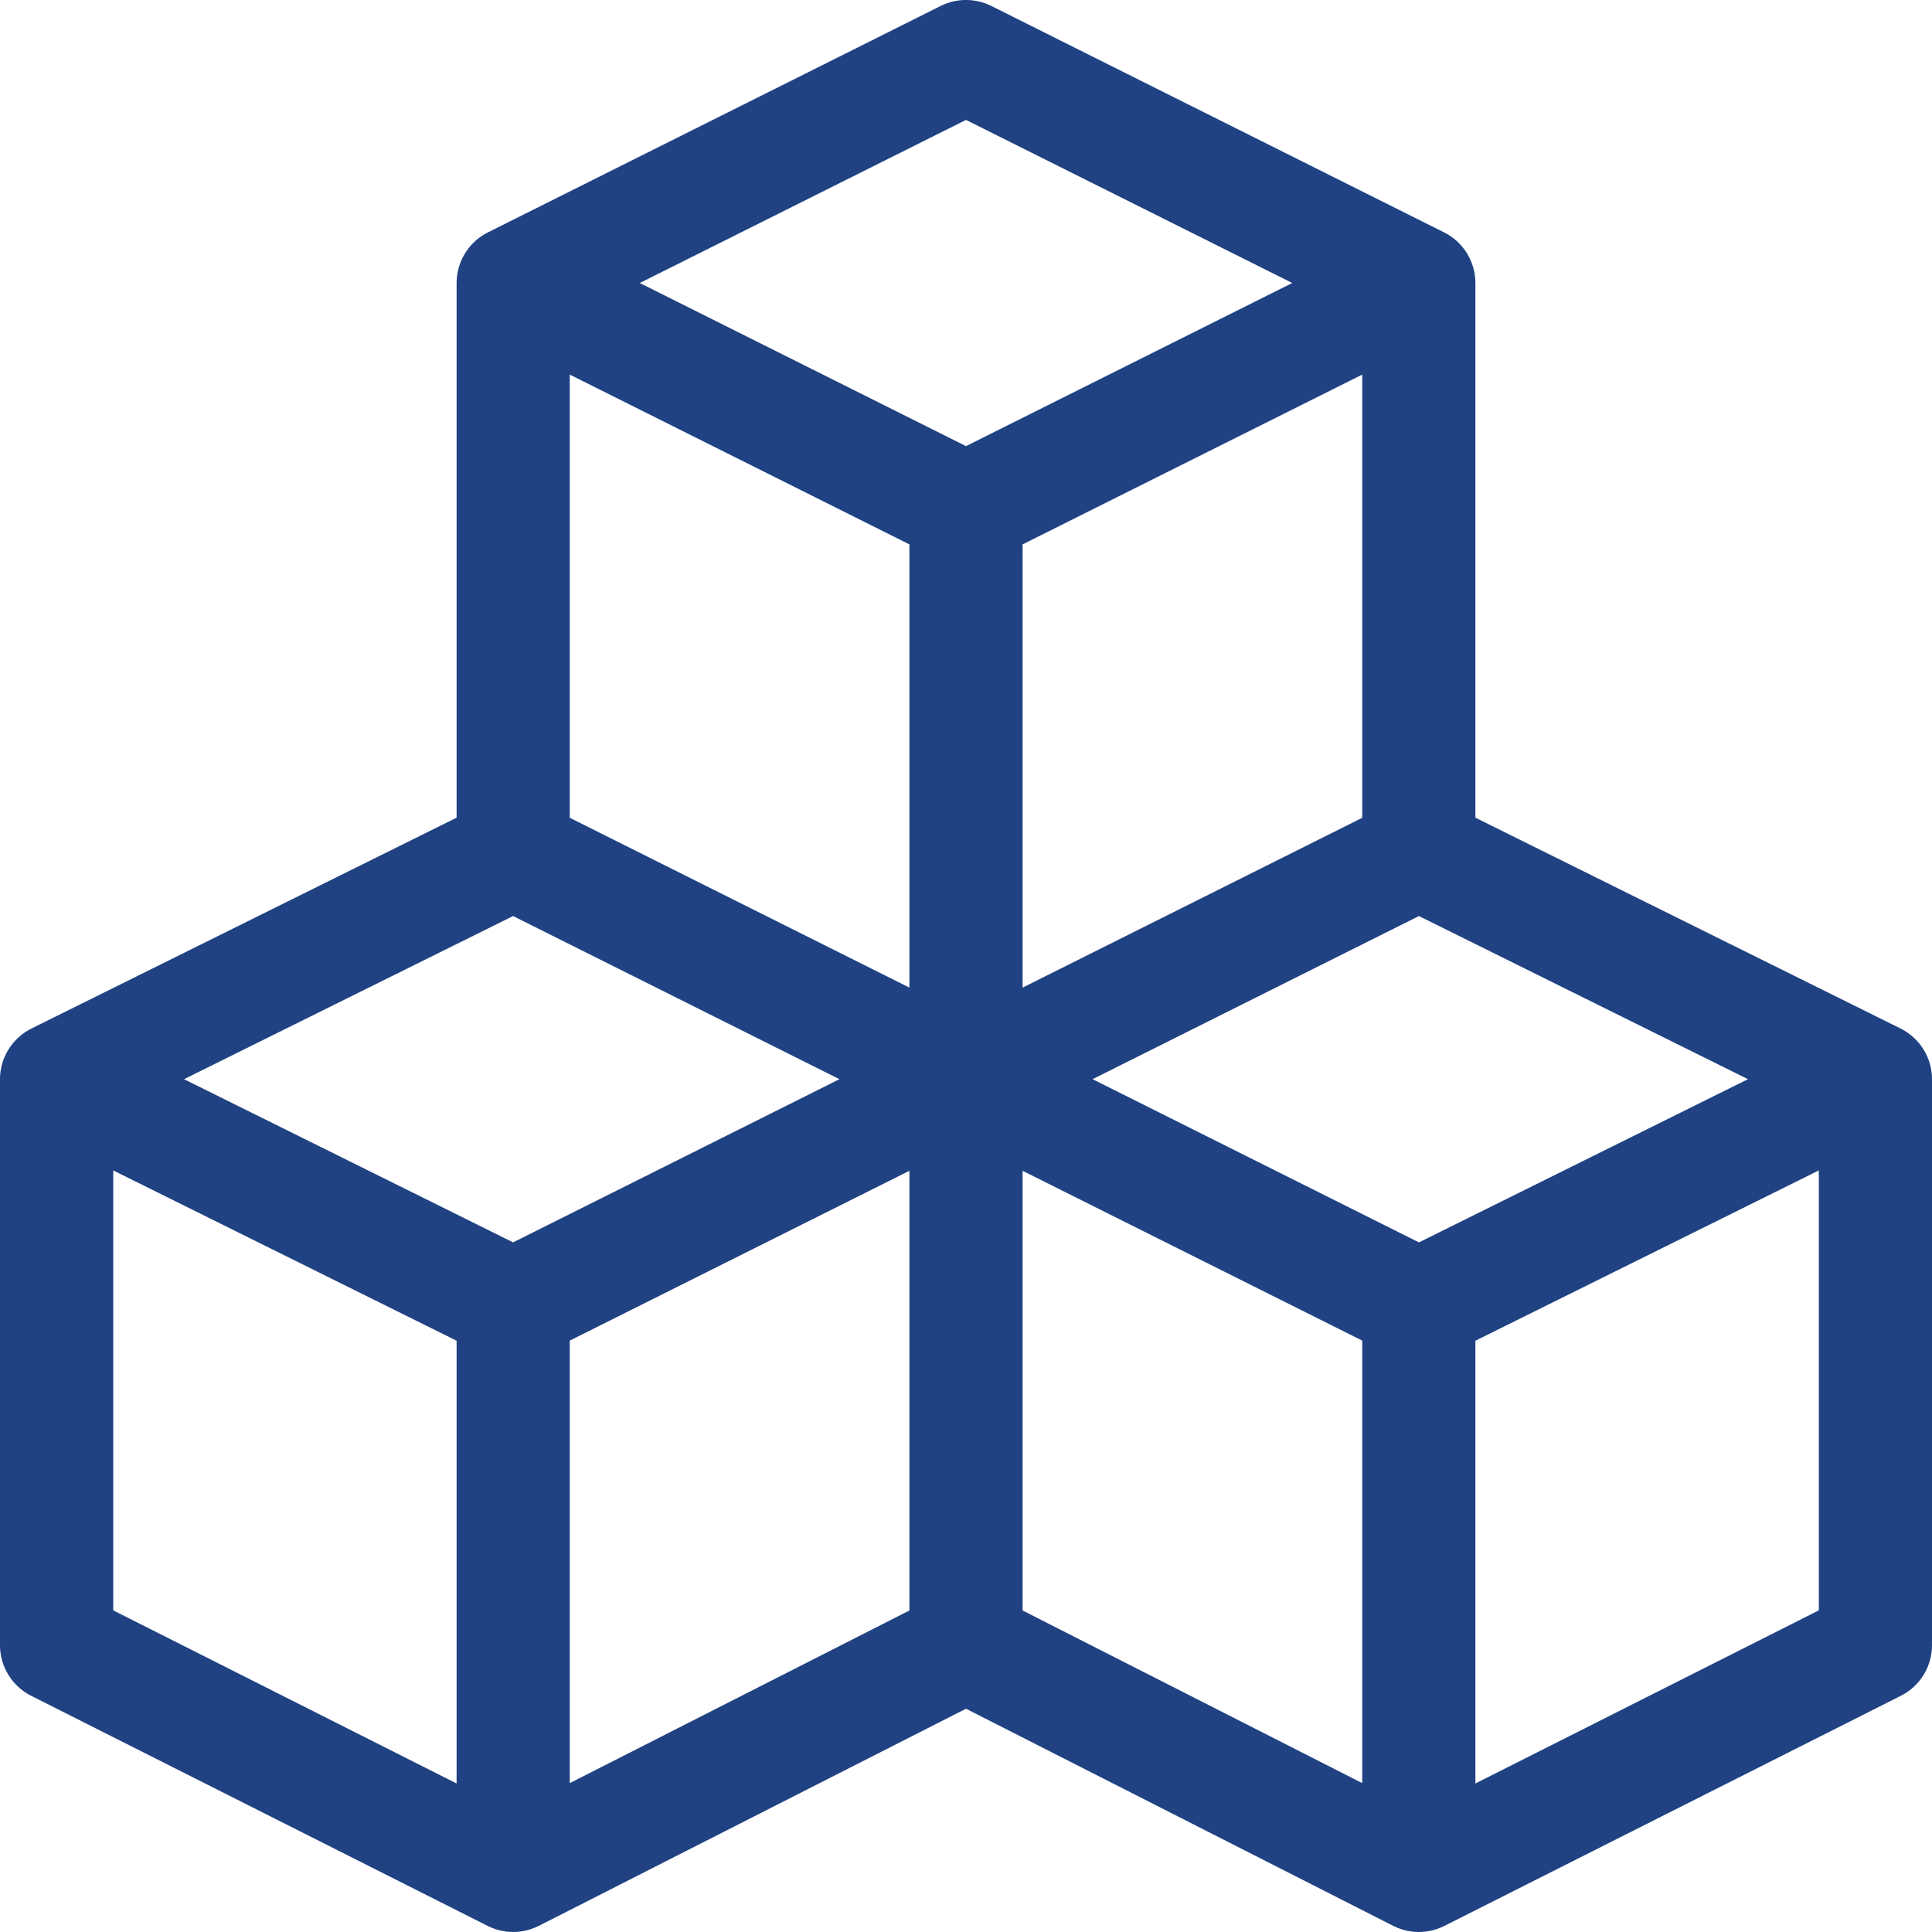 <svg width="48" height="48" viewBox="0 0 48 48" fill="none" xmlns="http://www.w3.org/2000/svg">
<g clip-path="url(#clip0_107_454)">
<g clip-path="url(#clip1_107_454)">
<path d="M47.23 25.559C47.226 25.557 47.223 25.555 47.219 25.553L36.656 20.315V7.031C36.656 6.508 36.362 6.022 35.893 5.781C35.888 5.779 35.884 5.776 35.879 5.774L24.629 0.148C24.233 -0.05 23.767 -0.05 23.371 0.148L12.121 5.774C12.116 5.776 12.112 5.779 12.107 5.781C11.626 6.028 11.344 6.522 11.344 7.031V20.315L0.782 25.553C0.776 25.555 0.771 25.559 0.765 25.562C0.749 25.57 0.732 25.579 0.716 25.588C0.27 25.84 0 26.312 0 26.812V40.875C0 41.406 0.299 41.892 0.773 42.131L12.117 47.849C12.121 47.852 12.126 47.853 12.13 47.855C12.516 48.045 12.973 48.052 13.375 47.852C13.379 47.851 13.383 47.849 13.387 47.847L24 42.453L34.613 47.847C34.617 47.849 34.62 47.85 34.624 47.852C35.005 48.042 35.464 48.055 35.871 47.855C35.875 47.853 35.879 47.852 35.883 47.85L47.227 42.131C47.701 41.892 48 41.406 48 40.875V26.812C48 26.299 47.716 25.806 47.23 25.559ZM11.344 44.31L2.813 40.009V29.079L11.344 33.31V44.31ZM12.748 30.866L4.572 26.812L12.748 22.759L20.856 26.812L12.748 30.866ZM22.594 40.012L14.156 44.301V33.307L22.594 29.088V40.012ZM22.594 24.537L14.156 20.318V9.307L22.594 13.525V24.537ZM15.895 7.031L24 2.979L32.106 7.031L24 11.084L15.895 7.031ZM33.844 9.307V20.318L25.406 24.537V13.525L33.844 9.307ZM33.844 44.301L25.406 40.012V29.088L33.844 33.307V44.301ZM35.253 30.867L27.145 26.812L35.253 22.759L43.428 26.812L35.253 30.867ZM45.188 40.009L36.656 44.31V33.31L45.188 29.079V40.009Z" fill="#204283"/>
</g>
</g>
<defs>
<clipPath id="clip0_107_454">
<rect width="48" height="48" fill="white"/>
</clipPath>
<clipPath id="clip1_107_454">
<rect width="48" height="48" fill="white"/>
</clipPath>
</defs>
</svg>
